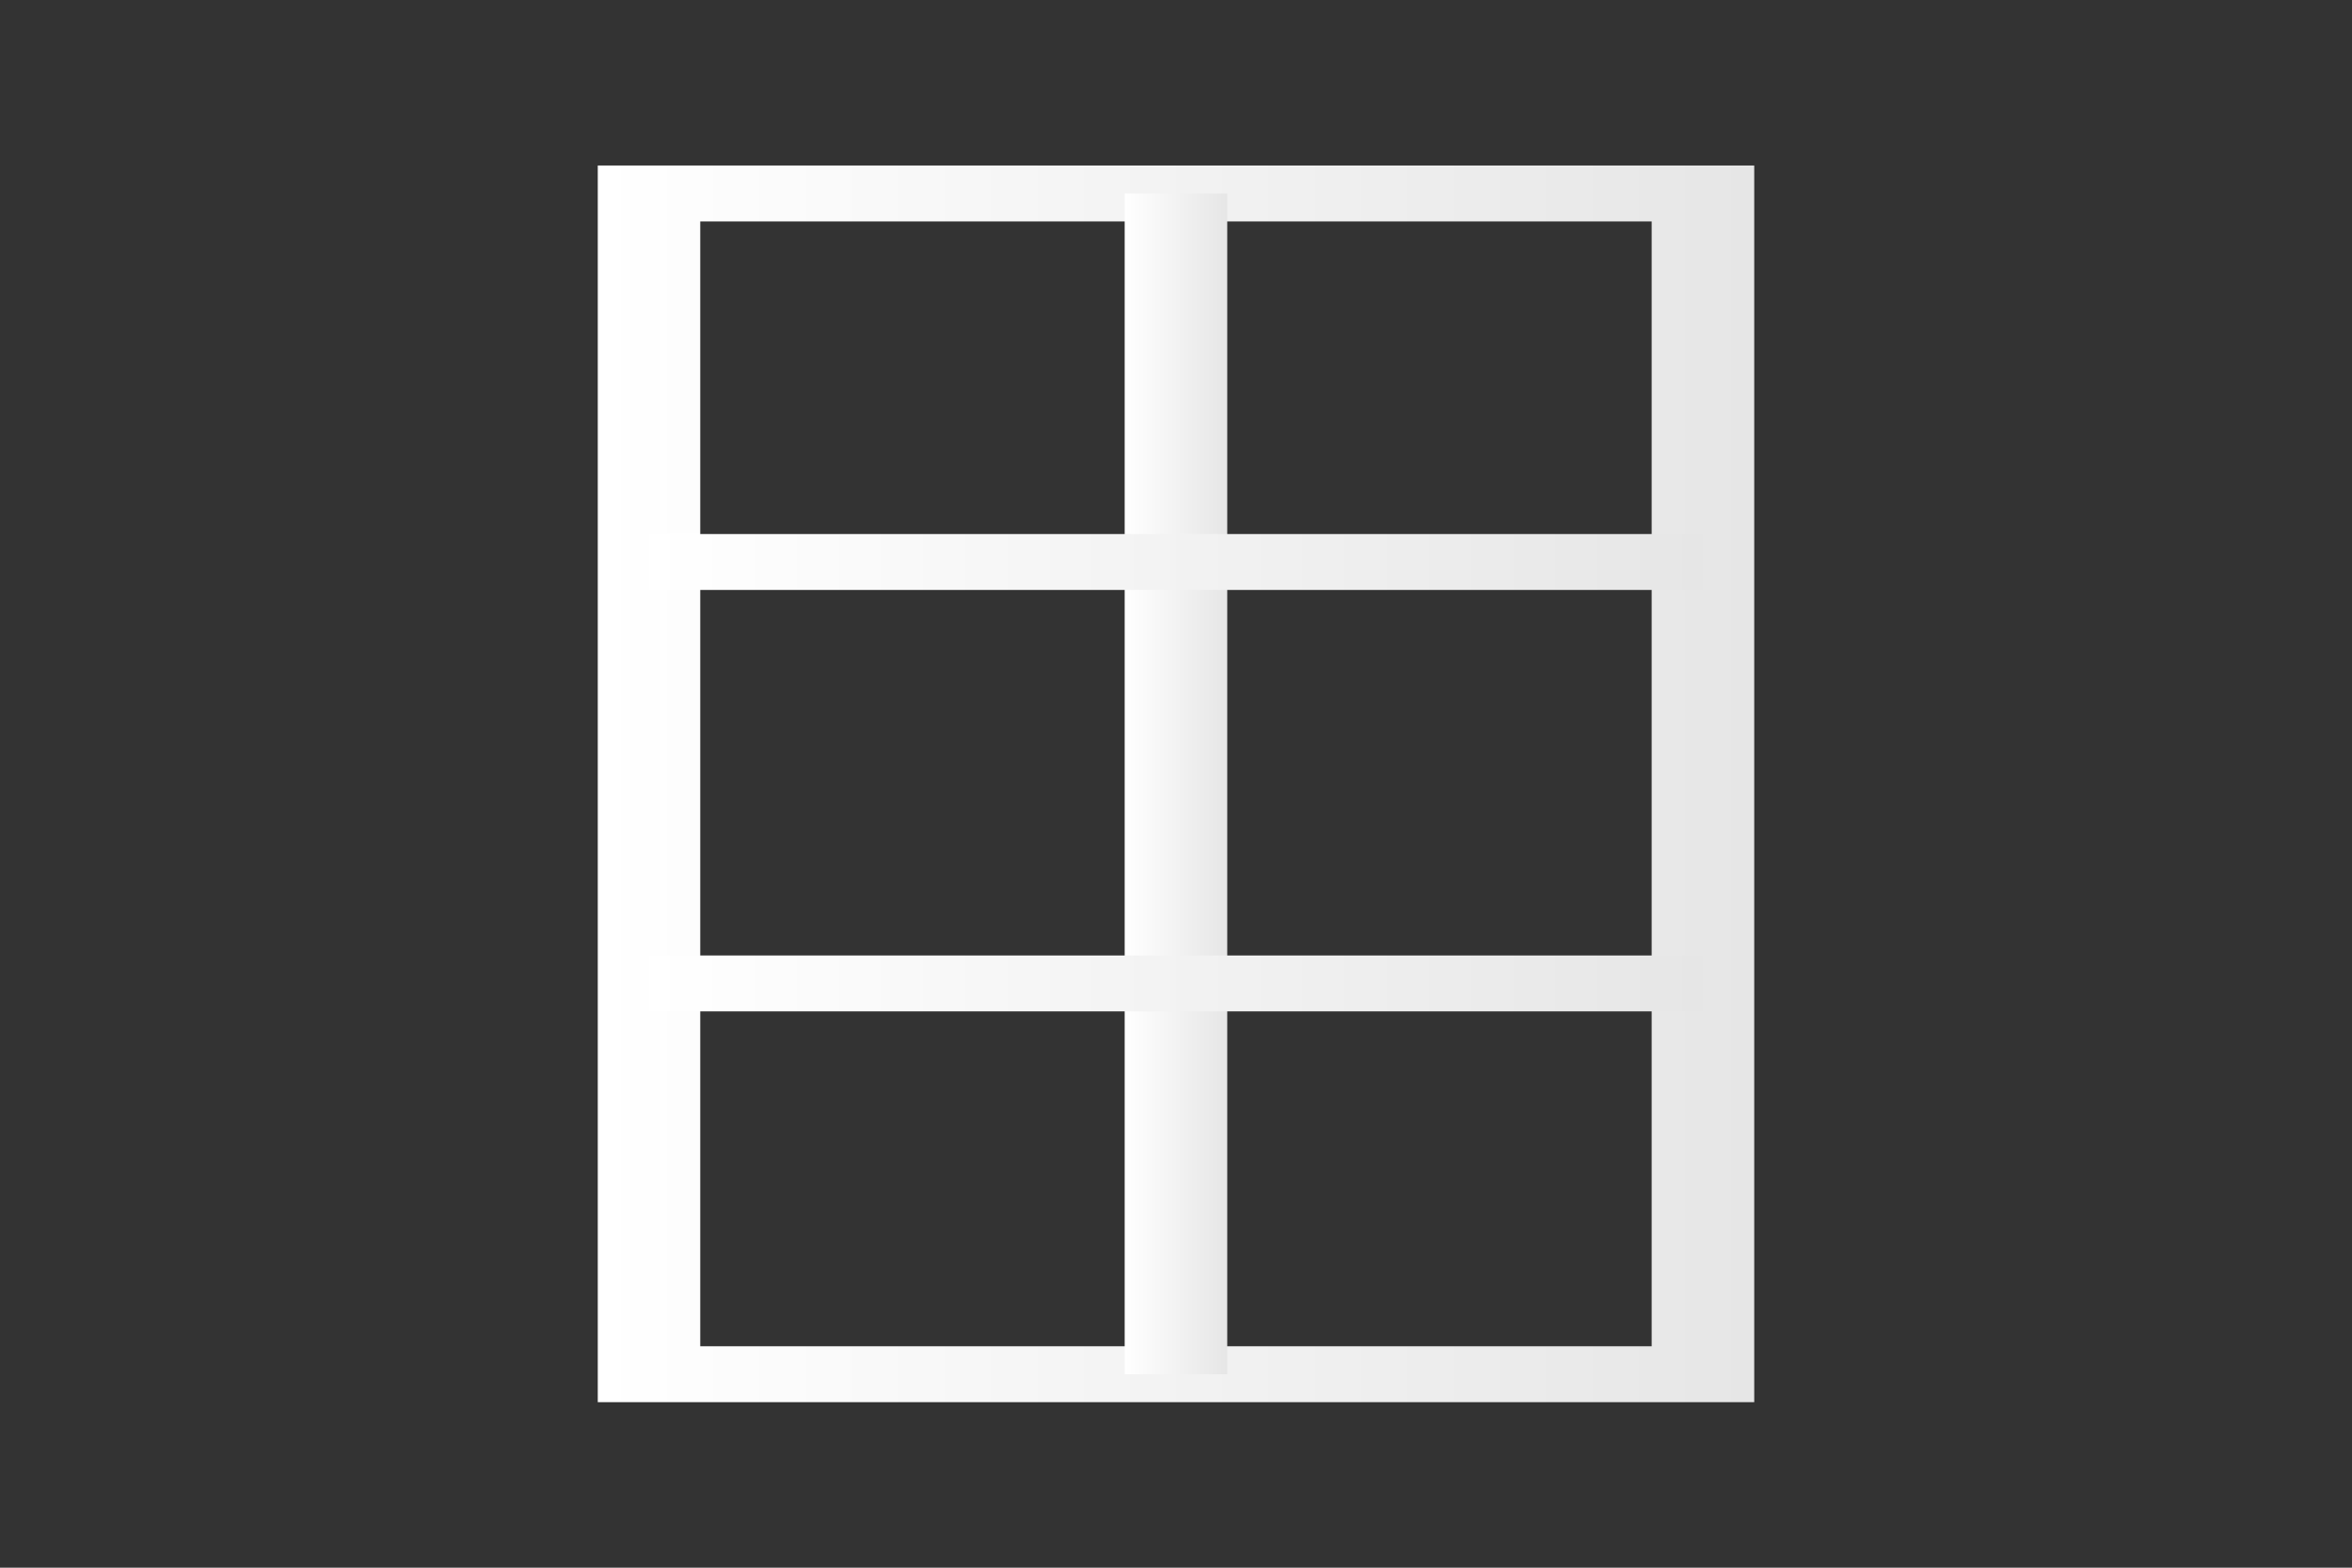 <?xml version="1.0" encoding="utf-8"?>
<!-- Generator: Adobe Illustrator 14.0.0, SVG Export Plug-In . SVG Version: 6.00 Build 43363)  -->
<!DOCTYPE svg PUBLIC "-//W3C//DTD SVG 1.1//EN" "http://www.w3.org/Graphics/SVG/1.1/DTD/svg11.dtd">
<svg version="1.1" xmlns="http://www.w3.org/2000/svg" xmlns:xlink="http://www.w3.org/1999/xlink" x="0px" y="0px" width="150px"
	 height="100px" viewBox="0 0 150 100" enable-background="new 0 0 150 100" xml:space="preserve">
<rect x="0" y="0" width="150" height="100" fill="#333333" stroke="none"/>
<g id="parapety" display="none">
	<g display="inline">
		<linearGradient id="SVGID_1_" gradientUnits="userSpaceOnUse" x1="24.923" y1="62.863" x2="84.737" y2="62.863">
			<stop  offset="0" style="stop-color:#FFFFFF"/>
			<stop  offset="1" style="stop-color:#E6E6E6"/>
		</linearGradient>
		<polygon fill-rule="evenodd" clip-rule="evenodd" fill="url(#SVGID_1_)" points="84.737,69.978 84.737,84.015 81.847,82.646 
			81.847,75.701 24.923,48.799 24.923,41.711 		"/>
		<linearGradient id="SVGID_2_" gradientUnits="userSpaceOnUse" x1="84.737" y1="58.923" x2="147.096" y2="58.923">
			<stop  offset="0" style="stop-color:#FFFFFF"/>
			<stop  offset="1" style="stop-color:#E6E6E6"/>
		</linearGradient>
		<polygon fill-rule="evenodd" clip-rule="evenodd" fill="url(#SVGID_2_)" points="84.737,69.978 147.096,33.831 147.096,47.866 
			84.737,84.015 		"/>
		<linearGradient id="SVGID_3_" gradientUnits="userSpaceOnUse" x1="24.923" y1="37.77" x2="147.096" y2="37.77">
			<stop  offset="0" style="stop-color:#FFFFFF"/>
			<stop  offset="1" style="stop-color:#E6E6E6"/>
		</linearGradient>
		<polygon fill-rule="evenodd" clip-rule="evenodd" fill="url(#SVGID_3_)" points="24.923,41.711 87.283,5.563 147.096,33.831 
			84.737,69.978 		"/>
		<polygon fill-rule="evenodd" clip-rule="evenodd" fill="#F2F2F2" points="84.737,69.978 84.737,84.015 84.448,83.878 
			84.448,70.267 24.923,42.135 24.923,41.711 		"/>
		<polygon fill-rule="evenodd" clip-rule="evenodd" fill="#F2F2F2" points="84.737,69.978 147.096,33.831 147.096,34.407 
			84.737,70.555 		"/>
		<linearGradient id="SVGID_4_" gradientUnits="userSpaceOnUse" x1="8.062" y1="72.826" x2="67.875" y2="72.826">
			<stop  offset="0" style="stop-color:#FFFFFF"/>
			<stop  offset="1" style="stop-color:#E6E6E6"/>
		</linearGradient>
		<polygon fill-rule="evenodd" clip-rule="evenodd" fill="url(#SVGID_4_)" points="67.875,79.944 67.875,93.978 64.983,92.612 
			64.983,85.664 8.063,58.763 8.063,51.675 		"/>
		<linearGradient id="SVGID_5_" gradientUnits="userSpaceOnUse" x1="67.875" y1="85.723" x2="71.709" y2="85.723">
			<stop  offset="0" style="stop-color:#FFFFFF"/>
			<stop  offset="1" style="stop-color:#E6E6E6"/>
		</linearGradient>
		<polygon fill-rule="evenodd" clip-rule="evenodd" fill="url(#SVGID_5_)" points="67.875,79.944 71.709,77.468 71.709,91.504 
			67.875,93.978 		"/>
		<linearGradient id="SVGID_6_" gradientUnits="userSpaceOnUse" x1="8.062" y1="64.572" x2="71.709" y2="64.572">
			<stop  offset="0" style="stop-color:#FFFFFF"/>
			<stop  offset="1" style="stop-color:#E6E6E6"/>
		</linearGradient>
		<polygon fill-rule="evenodd" clip-rule="evenodd" fill="url(#SVGID_6_)" points="8.063,51.675 11.895,49.199 71.709,77.468 
			67.875,79.944 		"/>
		<polygon fill-rule="evenodd" clip-rule="evenodd" fill="#F2F2F2" points="67.875,79.944 67.875,93.978 67.588,93.841 
			67.588,80.232 8.063,52.101 8.063,51.675 		"/>
		<polygon fill-rule="evenodd" clip-rule="evenodd" fill="#F2F2F2" points="67.875,79.944 71.709,77.468 71.709,78.044 
			67.875,80.521 		"/>
	</g>
</g>
<g id="rynny" display="none">
	<linearGradient id="SVGID_7_" gradientUnits="userSpaceOnUse" x1="20.779" y1="50" x2="129.221" y2="50">
		<stop  offset="0" style="stop-color:#FFFFFF"/>
		<stop  offset="1" style="stop-color:#E6E6E6"/>
	</linearGradient>
	<path display="inline" fill="url(#SVGID_7_)" d="M117.549,5.741L89.03,34.258c-5.767-3.168-9.695-9.431-9.695-16.368V6.352
		c0-0.815-0.661-1.475-1.474-1.475h-8.114c-0.782,0-1.531,0.311-2.084,0.864l-46.021,46.02c-0.553,0.553-0.863,1.303-0.863,2.085
		v10.059c0,17.217,14.001,31.218,31.209,31.218c8.339,0,16.176-3.245,22.068-9.142l46.007-46.002
		c5.848-5.838,9.157-13.745,9.157-22.089V6.352c0-0.815-0.66-1.475-1.475-1.475h-8.113C118.852,4.877,118.101,5.188,117.549,5.741z
		 M79.512,53.539v0.007v10.358c0,15.16-12.332,27.531-27.523,27.531c-15.173,0-27.522-12.35-27.522-27.531V54.15
		c4.384-4.384,41.192-41.193,45.586-45.586h4.557c-8.635,8.635-34.845,34.839-44.981,44.975v0.007v10.366
		c0,12.334,10.034,22.362,22.361,22.362c12.335,0,22.363-10.027,22.363-22.362V54.15c0.628-0.627,44.959-44.96,45.586-45.586h4.558
		C110.558,22.5,80.827,52.224,79.512,53.539z"/>
</g>
<g id="dachy" display="none">
	<g display="inline">
		<linearGradient id="SVGID_8_" gradientUnits="userSpaceOnUse" x1="5.35" y1="50" x2="144.65" y2="50">
			<stop  offset="0" style="stop-color:#FFFFFF"/>
			<stop  offset="1" style="stop-color:#E6E6E6"/>
		</linearGradient>
		<polygon fill="url(#SVGID_8_)" points="120.008,55.692 120.008,29.664 105.6,29.664 105.6,41.316 75.51,11.291 5.35,80.28 
			13.778,88.709 75.51,27.998 136.219,88.709 144.65,80.28 		"/>
		<linearGradient id="SVGID_9_" gradientUnits="userSpaceOnUse" x1="67.539" y1="66.665" x2="82.463" y2="66.665">
			<stop  offset="0" style="stop-color:#FFFFFF"/>
			<stop  offset="1" style="stop-color:#E6E6E6"/>
		</linearGradient>
		<rect x="67.539" y="59.692" fill="url(#SVGID_9_)" width="14.924" height="13.945"/>
	</g>
</g>
<g id="okna">
	<g>
		<linearGradient id="SVGID_10_" gradientUnits="userSpaceOnUse" x1="38.123" y1="50" x2="111.877" y2="50">
			<stop  offset="0" style="stop-color:#FFFFFF"/>
			<stop  offset="1" style="stop-color:#E6E6E6"/>
		</linearGradient>
		<path fill="url(#SVGID_10_)" d="M111.877,89.442H38.123V10.557h73.754V89.442z M44.659,85.876h60.677V14.125H44.659V85.876z"/>
		<linearGradient id="SVGID_11_" gradientUnits="userSpaceOnUse" x1="71.727" y1="50" x2="78.268" y2="50">
			<stop  offset="0" style="stop-color:#FFFFFF"/>
			<stop  offset="1" style="stop-color:#E6E6E6"/>
		</linearGradient>
		<rect x="71.727" y="12.34" fill="url(#SVGID_11_)" width="6.541" height="75.319"/>
		<linearGradient id="SVGID_12_" gradientUnits="userSpaceOnUse" x1="41.393" y1="35.849" x2="108.607" y2="35.849">
			<stop  offset="0" style="stop-color:#FFFFFF"/>
			<stop  offset="1" style="stop-color:#E6E6E6"/>
		</linearGradient>
		<rect x="41.393" y="34.065" fill="url(#SVGID_12_)" width="67.215" height="3.567"/>
		<linearGradient id="SVGID_13_" gradientUnits="userSpaceOnUse" x1="41.393" y1="62.73" x2="108.607" y2="62.73">
			<stop  offset="0" style="stop-color:#FFFFFF"/>
			<stop  offset="1" style="stop-color:#E6E6E6"/>
		</linearGradient>
		<rect x="41.393" y="60.948" fill="url(#SVGID_13_)" width="67.215" height="3.565"/>
	</g>
</g>
</svg>
